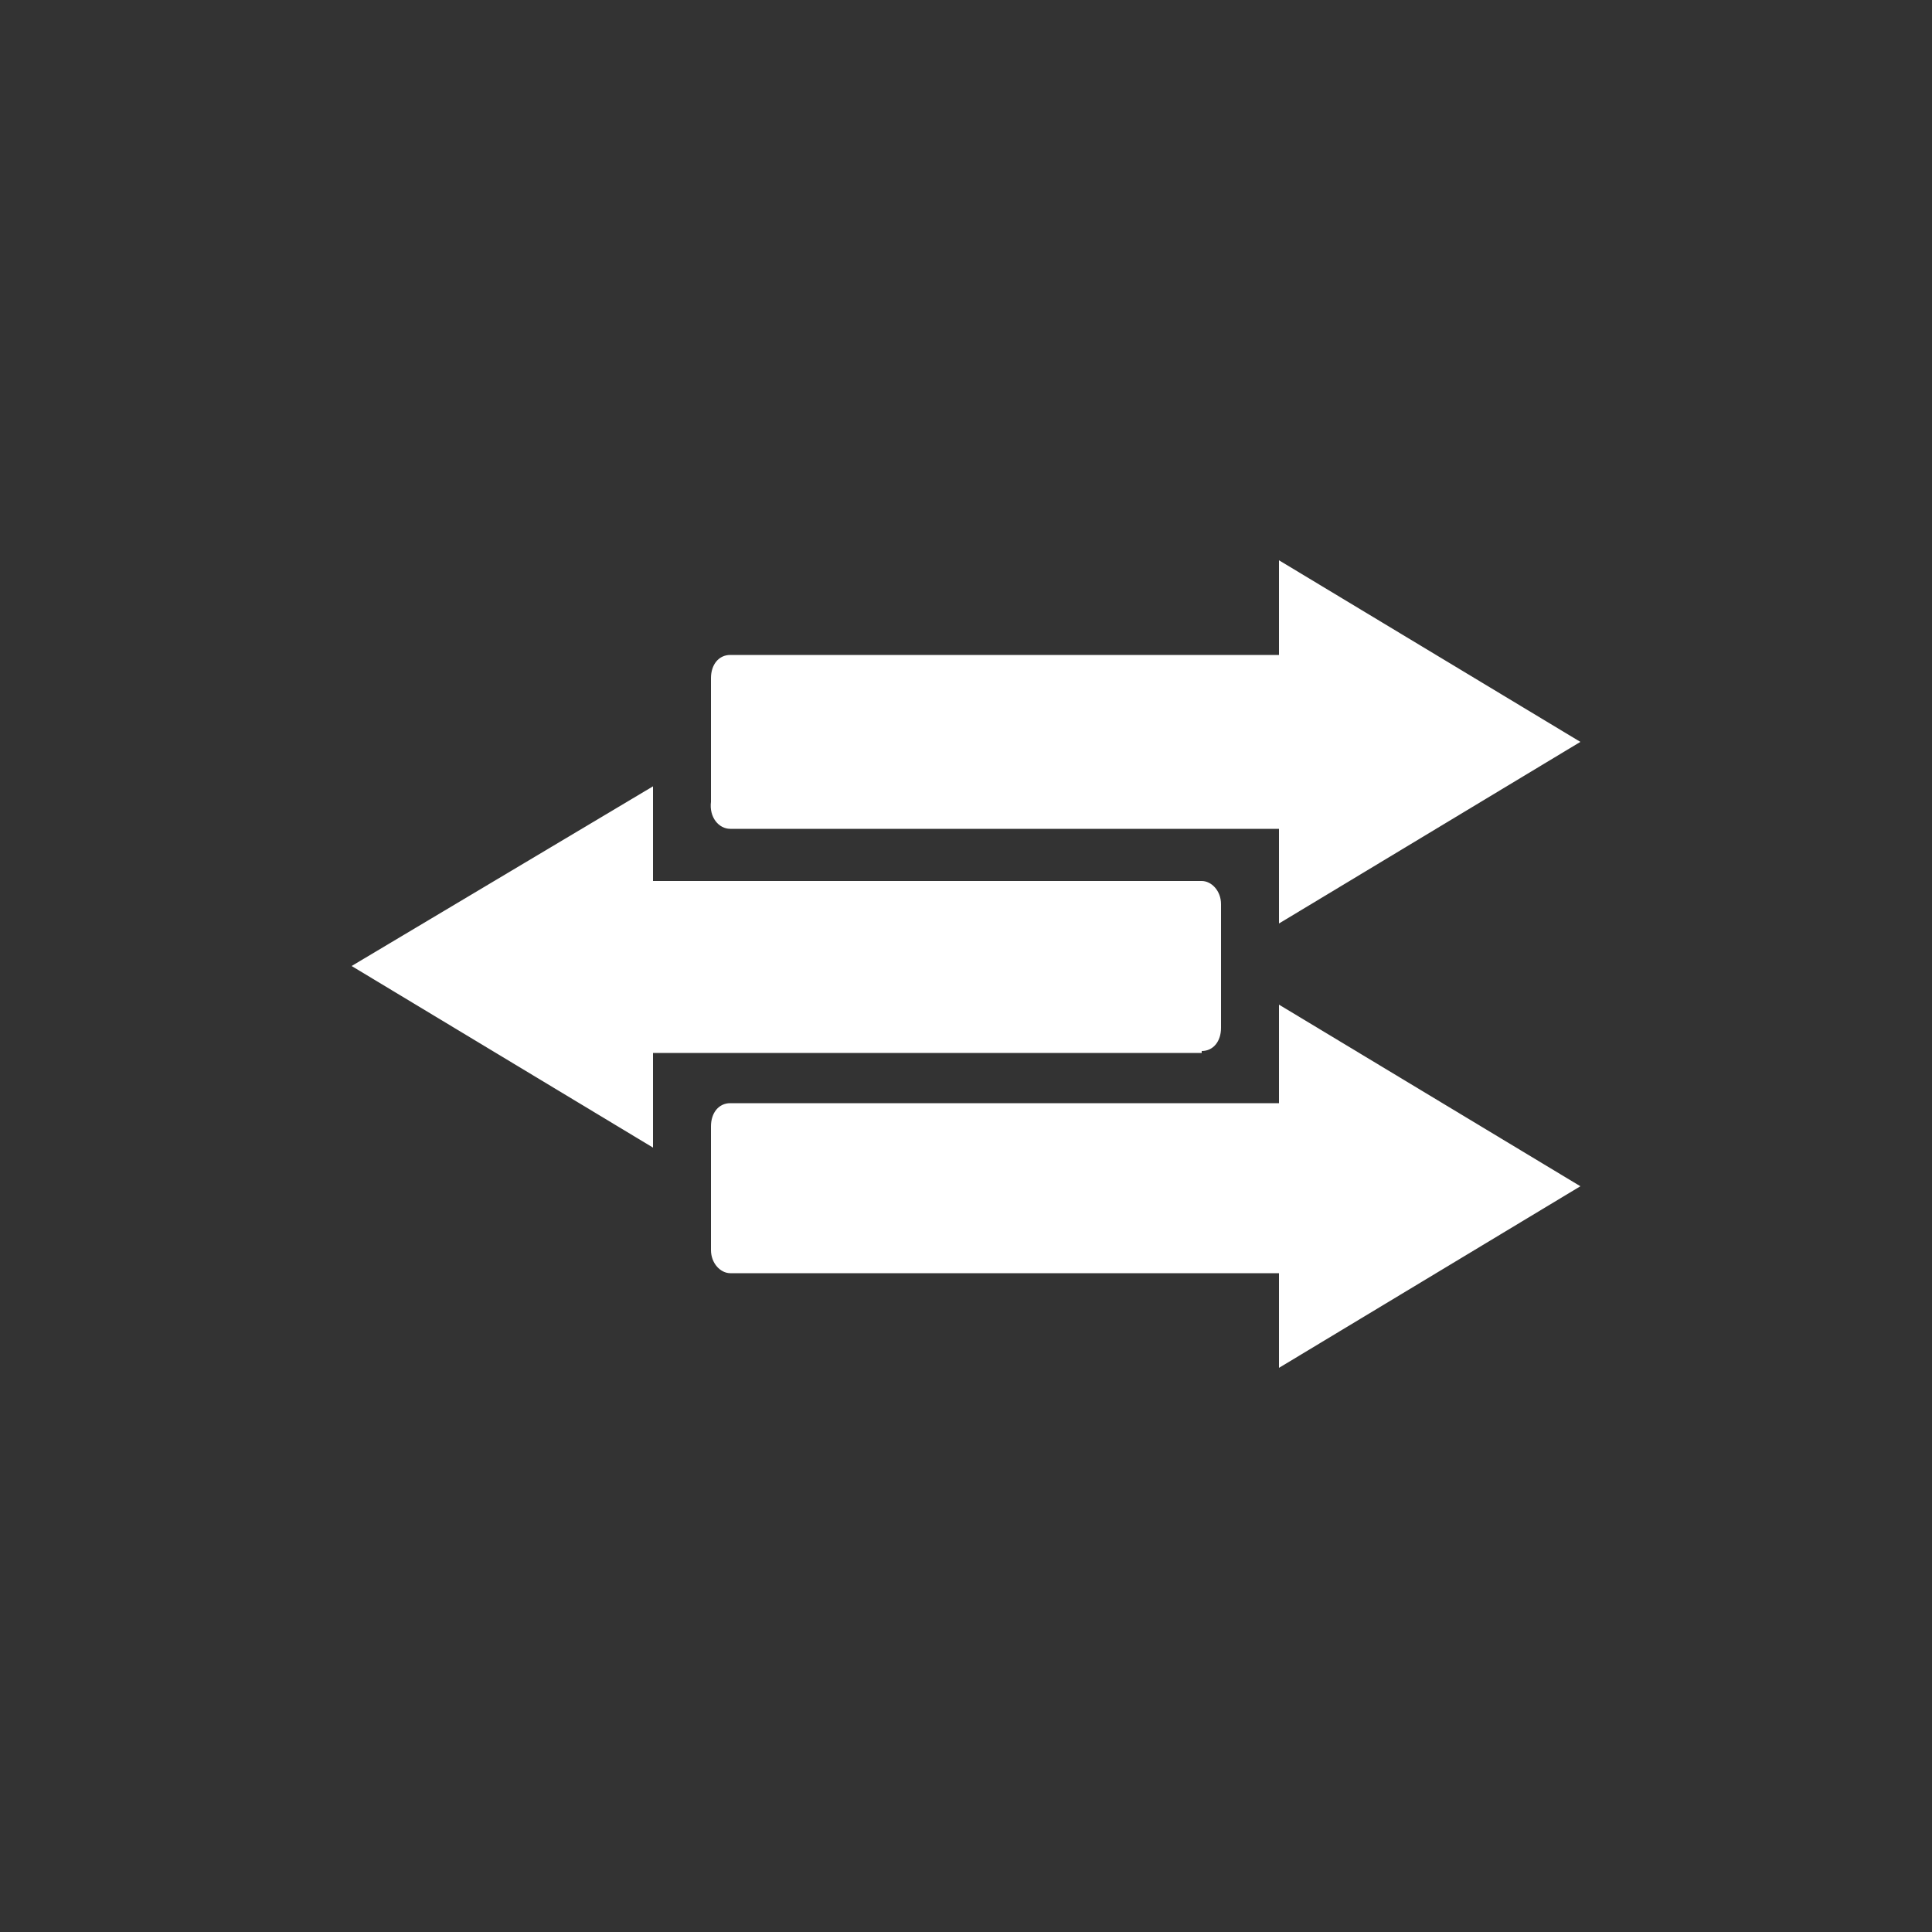<?xml version="1.0" encoding="utf-8"?>
<!-- Generator: Adobe Illustrator 24.3.0, SVG Export Plug-In . SVG Version: 6.00 Build 0)  -->
<svg version="1.1" id="Ebene_1" xmlns="http://www.w3.org/2000/svg" xmlns:xlink="http://www.w3.org/1999/xlink" x="0px" y="0px"
	 viewBox="0 0 100 100" style="enable-background:new 0 0 100 100;" xml:space="preserve">
<rect x="0" y="0" width="100" height="100" fill="#333333" stroke="none"/>
<style type="text/css">
	.st0{fill:#FFFFFF;}
</style>
<g>
	<path class="st0" d="M66.2,57.1H37.8c-0.6,0-1,0.5-1,1.2v6.4c0,0.7,0.5,1.2,1,1.2h28.4l0,4.9l15.6-9.4l-15.6-9.4L66.2,57.1z"/>
	<path class="st0" d="M37.8,42.9h28.4l0,4.9l15.6-9.4l-15.6-9.4l0,4.9H37.8c-0.6,0-1,0.5-1,1.2v6.4C36.7,42.3,37.2,42.9,37.8,42.9z"
		/>
	<path class="st0" d="M62.2,54.4c0.6,0,1-0.5,1-1.2v-6.4c0-0.7-0.5-1.2-1-1.2H33.8l0-4.9L18.2,50l15.6,9.4l0-4.9H62.2z"/>
</g>
</svg>
